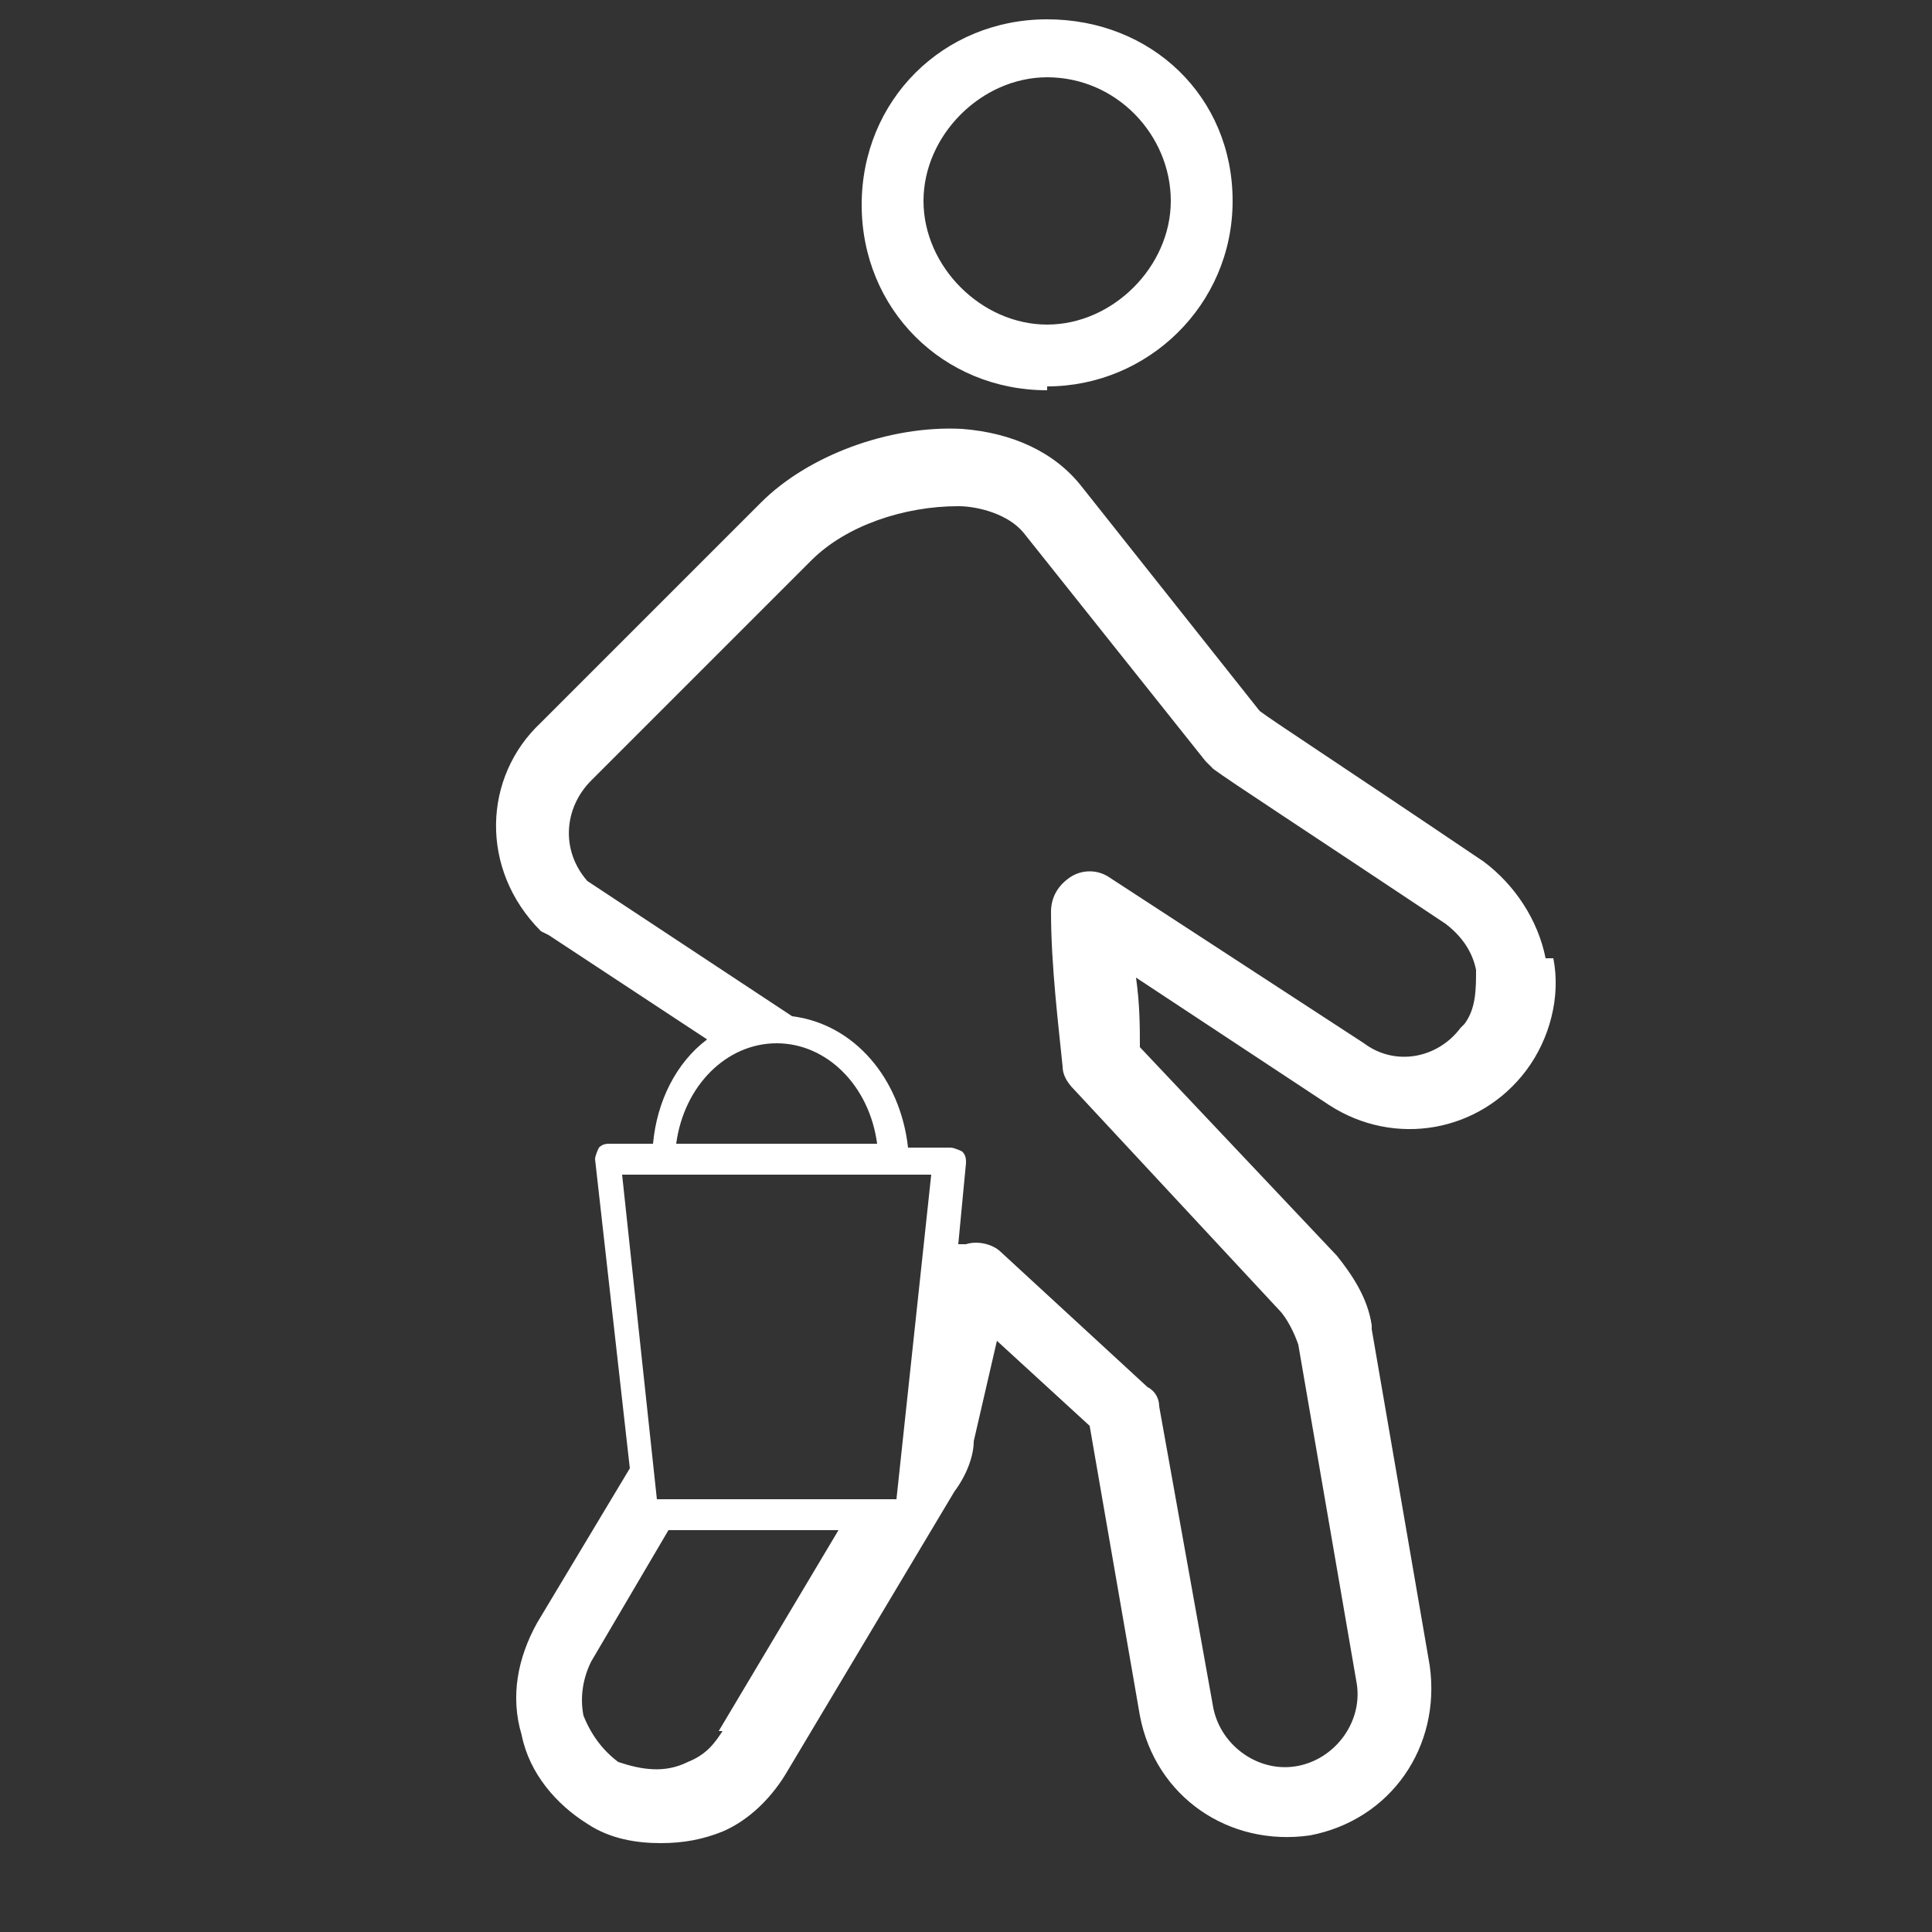 <?xml version="1.0" encoding="UTF-8"?>
<svg id="Calque_1" xmlns="http://www.w3.org/2000/svg" version="1.1" viewBox="0 0 50 50">
  <rect x="0" y="0" width="50" height="50" fill="#333333" stroke="none"/>
  <!-- Generator: Adobe Illustrator 29.1.0, SVG Export Plug-In . SVG Version: 2.1.0 Build 142)  -->
  <defs>
    <style>
      .st0 {
        fill: #fff;
      }
    </style>
  </defs>
  <path class="st0" d="M27.1,10c2.6,0,4.8-2.1,4.8-4.8S29.8.5,27.1.5s-4.8,2.1-4.8,4.8,2.1,4.8,4.8,4.8ZM27.1,2c1.8,0,3.2,1.5,3.2,3.2s-1.5,3.2-3.2,3.2-3.2-1.5-3.2-3.2,1.5-3.2,3.2-3.2Z"/>
  <path class="st0" d="M40,24.8c-.2-1-.8-1.9-1.6-2.5-4-2.7-5.4-3.6-5.8-3.9l-4.6-5.8c-.7-.9-1.8-1.4-3.1-1.5-1.9-.1-4,.7-5.2,1.9l-5.7,5.7c-1.5,1.4-1.6,3.8,0,5.4,0,0,0,0,.2.1l4.1,2.7c-.8.6-1.3,1.6-1.4,2.7h-1.1c-.1,0-.2,0-.3.1,0,0-.1.2-.1.3l.9,8-2.4,4c-.5.9-.7,1.9-.4,2.9.2,1,.9,1.8,1.7,2.3.6.4,1.3.5,1.9.5s1.1-.1,1.6-.3c.7-.3,1.3-.9,1.7-1.6l4.3-7.2c.3-.4.5-.9.5-1.3l.6-2.6,2.4,2.2,1.3,7.5c.4,2.1,2.3,3.4,4.4,3.1,2.1-.4,3.4-2.3,3.1-4.4l-1.5-8.7c0,0,0-.1,0-.1-.1-.7-.5-1.3-.9-1.8l-5.1-5.4c0-.5,0-1.1-.1-1.8l5,3.3c1.7,1.1,3.9.7,5.1-.9.6-.8.9-1.9.7-2.9ZM20.1,27c1.3,0,2.4,1.1,2.6,2.6h-5.2c.2-1.5,1.3-2.6,2.6-2.6ZM24.1,30.4l-.9,8.4h-6.2l-.9-8.4h8ZM18.7,44.8c-.2.3-.4.6-.9.8-.6.3-1.2.2-1.8,0-.4-.3-.7-.7-.9-1.2-.1-.5,0-1,.2-1.4l2-3.4h4.4l-3.1,5.2ZM37.8,26.6c-.6.8-1.7,1-2.5.4l-6.6-4.3c-.3-.2-.7-.2-1,0-.3.2-.5.5-.5.9,0,1.4.2,3,.3,4,0,.2.1.4.3.6l5.3,5.7c.2.2.4.6.5.9l1.5,8.7c.2,1-.5,2-1.5,2.2-1,.2-2-.5-2.2-1.5l-1.4-7.8c0-.2-.1-.4-.3-.5l-3.8-3.5c-.2-.2-.6-.3-.9-.2,0,0-.1,0-.2,0l.2-2.1c0-.1,0-.2-.1-.3,0,0-.2-.1-.3-.1h-1.1c-.2-1.8-1.4-3.2-3-3.4l-5.3-3.5c-.7-.8-.6-1.9.1-2.6l5.7-5.7c.9-.9,2.4-1.4,3.8-1.4.5,0,1.3.2,1.7.7l4.7,5.9c0,0,.1.1.2.2.4.3,2.4,1.6,6,4,.4.3.7.7.8,1.2,0,.5,0,1-.3,1.4Z"/>
</svg>